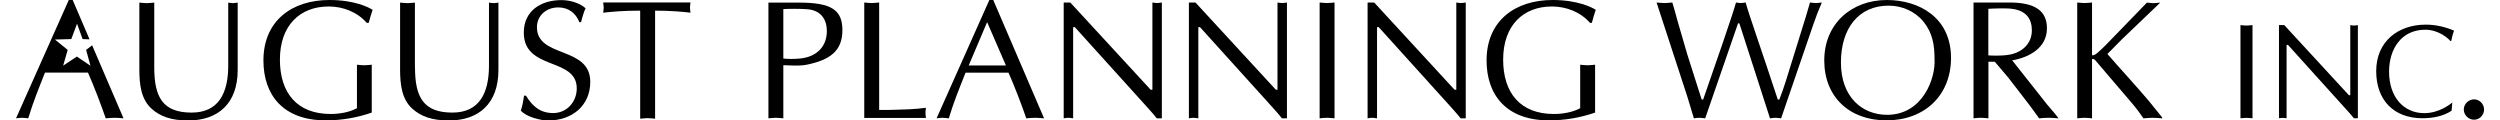 <?xml version="1.0" encoding="utf-8"?>
<!-- Generator: Adobe Illustrator 23.1.1, SVG Export Plug-In . SVG Version: 6.00 Build 0)  -->
<svg version="1.1" id="レイヤー_1" xmlns="http://www.w3.org/2000/svg" xmlns:xlink="http://www.w3.org/1999/xlink" x="0px"
	 y="0px" viewBox="0 0 270 13" style="enable-background:new 0 0 270 13;" xml:space="preserve">
<g>
	<path d="M16.66,7.28c0,3.22,0.92,4.88,4.04,4.88c2.91,0,3.95-2.11,3.95-5.07V0.28c0.16,0.02,0.33,0.06,0.51,0.06
		c0.16,0,0.33-0.04,0.51-0.06v7.28c0,3.62-2.12,5.45-5.34,5.45c-1.81,0-3.02-0.42-3.97-1.28c-1.15-1.04-1.3-2.67-1.31-4.13V0.28
		c0.26,0.02,0.53,0.06,0.8,0.06c0.26,0,0.51-0.04,0.81-0.06V7.28z"/>
	<path d="M39.61,2.47c-1.02-1.17-2.56-1.77-4.11-1.77c-3.11,0-5.27,2.05-5.27,5.74c0,3.61,1.87,5.87,5.47,5.87
		c0.99,0,2.01-0.18,2.85-0.62v-4.7c0.26,0.02,0.53,0.06,0.8,0.06c0.26,0,0.51-0.04,0.8-0.06v5.17C38.57,12.71,36.89,13,35.19,13
		c-4.63,0-6.74-2.76-6.74-6.47c0-4.28,3.07-6.53,7.13-6.53c2.72,0,4.26,0.8,4.66,1.06c-0.16,0.46-0.29,0.93-0.42,1.41H39.61z"/>
	<path d="M44.82,7.28c0,3.22,0.92,4.88,4.04,4.88c2.91,0,3.95-2.11,3.95-5.07V0.28c0.17,0.02,0.33,0.06,0.51,0.06
		c0.16,0,0.33-0.04,0.51-0.06v7.28c0,3.62-2.12,5.45-5.34,5.45c-1.81,0-3.02-0.42-3.97-1.28c-1.15-1.04-1.3-2.67-1.31-4.13V0.28
		c0.26,0.02,0.53,0.06,0.8,0.06c0.26,0,0.51-0.04,0.8-0.06V7.28z"/>
	<path d="M56.79,10.31c0.72,1.17,1.54,1.9,2.96,1.9c1.48,0,2.54-1.22,2.54-2.66c0-3.4-5.72-1.9-5.72-6.03
		c0-2.36,1.86-3.51,4.06-3.51c0.88,0,1.94,0.28,2.61,0.88c-0.22,0.48-0.35,0.99-0.49,1.5h-0.18c-0.38-0.98-1.19-1.59-2.27-1.59
		c-1.26,0-2.31,0.84-2.31,2.14c0,3.36,5.76,2.01,5.76,5.9c0,2.62-2.03,4.17-4.52,4.17c-0.9,0-2.36-0.38-2.98-1.06
		c0.18-0.53,0.27-1.08,0.35-1.62H56.79z"/>
	<path d="M70.75,12.82c-0.29-0.02-0.55-0.06-0.81-0.06c-0.27,0-0.55,0.04-0.8,0.06V1.15c-1.85,0-2.96,0.11-4,0.22
		c0.02-0.18,0.06-0.37,0.06-0.55c0-0.18-0.04-0.35-0.06-0.55h9.43c-0.02,0.2-0.05,0.36-0.05,0.55c0,0.18,0.03,0.37,0.05,0.55
		c-0.91-0.11-2.19-0.22-3.82-0.22V12.82z"/>
	<path d="M84.6,12.78c-0.3-0.02-0.55-0.06-0.81-0.06c-0.27,0-0.55,0.04-0.8,0.06V0.28h3.27c3.55,0,4.72,0.79,4.72,2.99
		c0,2.22-1.34,3.22-3.91,3.73c-0.82,0.16-2.01,0.04-2.47,0.04V12.78z M84.6,6.32c0.46,0.06,1.19,0.06,1.81,0
		c1.83-0.18,2.89-1.33,2.89-2.96c0-1.24-0.62-2.23-2.07-2.36c-0.79-0.07-2.09-0.05-2.63-0.02V6.32z"/>
	<path d="M94.95,11.87c1.11,0.03,2.21-0.04,3.31-0.07c0.59-0.02,1.15-0.09,1.74-0.16c-0.02,0.2-0.05,0.36-0.05,0.55
		c0,0.18,0.04,0.37,0.05,0.55h-6.66V0.27c0.26,0.02,0.53,0.06,0.8,0.06c0.26,0,0.51-0.04,0.81-0.06V11.87z"/>
	<path d="M112.76,12.78c-0.35-0.02-0.64-0.06-0.95-0.06c-0.35,0-0.66,0.04-0.97,0.06c-0.53-1.52-1.19-3.27-1.92-4.93h-4.64
		c-0.64,1.61-1.3,3.22-1.81,4.93c-0.26-0.02-0.46-0.06-0.68-0.06c-0.24,0-0.44,0.04-0.64,0.06L106.85,0h0.42L112.76,12.78z
		 M106.61,2.39l-1.99,4.68h4.02L106.61,2.39z"/>
	<path d="M125.48,12.78h-0.55c-0.2-0.26-0.56-0.69-0.95-1.11l-7.9-8.74h-0.18v9.85c-0.18-0.02-0.35-0.06-0.51-0.06
		c-0.18,0-0.35,0.03-0.51,0.06V0.27h0.71l8.68,9.42h0.19V0.27c0.16,0.02,0.33,0.06,0.51,0.06c0.16,0,0.33-0.04,0.51-0.06V12.78z"/>
	<path d="M139,12.78h-0.55c-0.2-0.26-0.57-0.69-0.95-1.11l-7.9-8.74h-0.18v9.85c-0.18-0.02-0.35-0.06-0.51-0.06
		c-0.18,0-0.34,0.03-0.51,0.06V0.27h0.71l8.68,9.42h0.18V0.27c0.16,0.02,0.33,0.06,0.51,0.06c0.16,0,0.33-0.04,0.51-0.06V12.78z"/>
	<path d="M142.52,0.27c0.26,0.02,0.53,0.06,0.81,0.06c0.26,0,0.51-0.04,0.8-0.06v12.51c-0.29-0.02-0.55-0.06-0.8-0.06
		c-0.27,0-0.55,0.03-0.81,0.06V0.27z"/>
	<path d="M158.3,12.78h-0.55c-0.2-0.26-0.57-0.69-0.95-1.11l-7.9-8.74h-0.18v9.85c-0.18-0.02-0.35-0.06-0.51-0.06
		c-0.18,0-0.35,0.03-0.51,0.06V0.27h0.71l8.68,9.42h0.19V0.27c0.16,0.02,0.33,0.06,0.51,0.06c0.16,0,0.33-0.04,0.51-0.06V12.78z"/>
	<path d="M171.72,2.47c-1.02-1.17-2.56-1.77-4.11-1.77c-3.11,0-5.27,2.05-5.27,5.74c0,3.61,1.87,5.87,5.47,5.87
		c0.98,0,2.01-0.18,2.85-0.62v-4.7c0.26,0.02,0.53,0.06,0.81,0.06c0.25,0,0.51-0.04,0.8-0.06v5.17c-1.59,0.55-3.27,0.84-4.97,0.84
		c-4.63,0-6.75-2.76-6.75-6.47c0-4.28,3.07-6.53,7.13-6.53c2.72,0,4.26,0.8,4.66,1.06c-0.16,0.46-0.29,0.93-0.42,1.41H171.72z"/>
	<path d="M178.91,0.27c0.27,0.02,0.56,0.06,0.86,0.06c0.25,0,0.53-0.04,0.84-0.06c0.2,0.62,0.37,1.28,0.55,1.94l1.08,3.71l1.54,4.83
		h0.16c1.17-3.35,3.11-8.92,3.55-10.48c0.16,0.02,0.35,0.06,0.53,0.06c0.16,0,0.33-0.04,0.51-0.06c0.35,1.3,1.83,5.47,3.47,10.48
		h0.17c0.27-0.7,0.51-1.39,0.73-2.09l2.14-6.89l0.44-1.5c0.2,0.02,0.42,0.06,0.64,0.06c0.2,0,0.4-0.04,0.64-0.06
		c-0.33,0.75-0.64,1.54-0.91,2.34l-3.49,10.17c-0.22-0.02-0.4-0.06-0.6-0.06c-0.2,0-0.4,0.03-0.6,0.06
		c-0.22-0.72-2.16-6.68-3.31-10.26h-0.14l-3.55,10.26c-0.22-0.02-0.42-0.06-0.6-0.06c-0.22,0-0.42,0.03-0.62,0.06
		c-0.26-0.84-0.48-1.63-0.73-2.41L178.91,0.27z"/>
	<path d="M197.02,6.53c0-4,2.98-6.53,6.76-6.53c3.44,0,6.93,1.86,6.93,6.25c0,4.08-2.89,6.75-6.97,6.75
		C199.71,13,197.02,10.44,197.02,6.53 M207.77,2.38c-0.92-1.15-2.34-1.77-3.8-1.77c-3.22,0-5.15,2.43-5.15,6.14s2.27,5.65,4.99,5.65
		c3.86,0,5.25-3.98,5.12-6C208.93,4.88,208.73,3.6,207.77,2.38"/>
	<path d="M213.13,0.27h3.88c2.82,0,4.06,0.93,4.06,2.78c0,2.12-1.9,3.14-3.75,3.47l3.77,4.77l0.88,1.03l0.35,0.46
		c-0.39-0.02-0.71-0.06-1.06-0.06c-0.35,0-0.71,0.03-1.04,0.06c-0.4-0.57-0.77-1.08-1.16-1.59l-2.16-2.8l-1.46-1.72h-0.69v6.11
		c-0.3-0.02-0.55-0.06-0.8-0.06c-0.28,0-0.55,0.03-0.81,0.06V0.27z M214.74,5.98c0.25,0.02,1.43,0.09,2.36-0.09
		c1.33-0.27,2.34-1.19,2.34-2.62c0-1.26-0.64-2.08-2.01-2.3c-0.67-0.11-1.92-0.06-2.69-0.02V5.98z"/>
	<path d="M229.15,4.26l-1.55,1.57c1.46,1.68,2.98,3.32,4.44,5.03l1.48,1.83v0.09c-0.36-0.02-0.69-0.06-1-0.06
		c-0.35,0-0.7,0.04-1.03,0.06c-0.4-0.59-0.8-1.13-1.26-1.66l-3.98-4.66c-0.09-0.08-0.31-0.13-0.31-0.06v6.38
		c-0.29-0.02-0.55-0.06-0.8-0.06c-0.28,0-0.55,0.04-0.8,0.06V0.27c0.26,0.02,0.53,0.06,0.8,0.06c0.26,0,0.51-0.04,0.8-0.06v5.65
		c0.02,0.11,0.27,0.04,0.46-0.11c0.33-0.26,0.71-0.64,0.97-0.89l4.5-4.64c0.24,0.02,0.48,0.06,0.73,0.06c0.22,0,0.46-0.04,0.71-0.06
		L229.15,4.26z"/>
	<path d="M241.97,2.71c0.21,0.02,0.43,0.05,0.65,0.05c0.2,0,0.41-0.03,0.65-0.05v10.06c-0.23-0.01-0.44-0.04-0.65-0.04
		c-0.22,0-0.44,0.03-0.65,0.04V2.71z"/>
	<path d="M254.66,12.77h-0.44c-0.16-0.2-0.46-0.56-0.77-0.89l-6.35-7.03h-0.15v7.92c-0.14-0.01-0.28-0.04-0.41-0.04
		c-0.14,0-0.28,0.03-0.41,0.04V2.71h0.57l6.98,7.57h0.15V2.71c0.13,0.02,0.26,0.05,0.41,0.05c0.13,0,0.27-0.03,0.41-0.05V12.77z"/>
	<path d="M264.77,11.96c-0.9,0.6-2.06,0.81-3.14,0.81c-3.13,0-5-1.98-5-5.09c0-3.2,2.36-5.02,5.36-5.02c1.04,0,2.1,0.24,3.05,0.65
		c-0.14,0.36-0.23,0.73-0.3,1.1l-0.1,0.02c-0.2-0.26-1.25-1.22-2.71-1.22c-2.61,0-3.91,2.11-3.91,4.53c0,2.73,1.56,4.48,3.81,4.48
		c1.54,0,2.73-0.91,3.02-1.15L264.77,11.96z"/>
	<path d="M267.2,10.73c0.59,0,1.08,0.51,1.08,1.1c0,0.6-0.49,1.1-1.08,1.1c-0.6,0-1.11-0.5-1.11-1.1
		C266.08,11.23,266.61,10.73,267.2,10.73"/>
	<path d="M9.95,4.89L9.3,5.39L9.77,7.1L8.3,6.11L6.82,7.09l0.49-1.7L5.93,4.27L7.7,4.22l0.62-1.66l0.6,1.66l0.75,0.03L7.85,0H7.43
		l-5.7,12.78c0.2-0.02,0.4-0.06,0.64-0.06c0.22,0,0.42,0.03,0.68,0.06c0.51-1.72,1.17-3.33,1.81-4.94h4.64
		c0.73,1.66,1.39,3.42,1.92,4.94c0.31-0.02,0.62-0.06,0.97-0.06c0.31,0,0.6,0.03,0.95,0.06L9.95,4.89z"/>
</g>
</svg>
